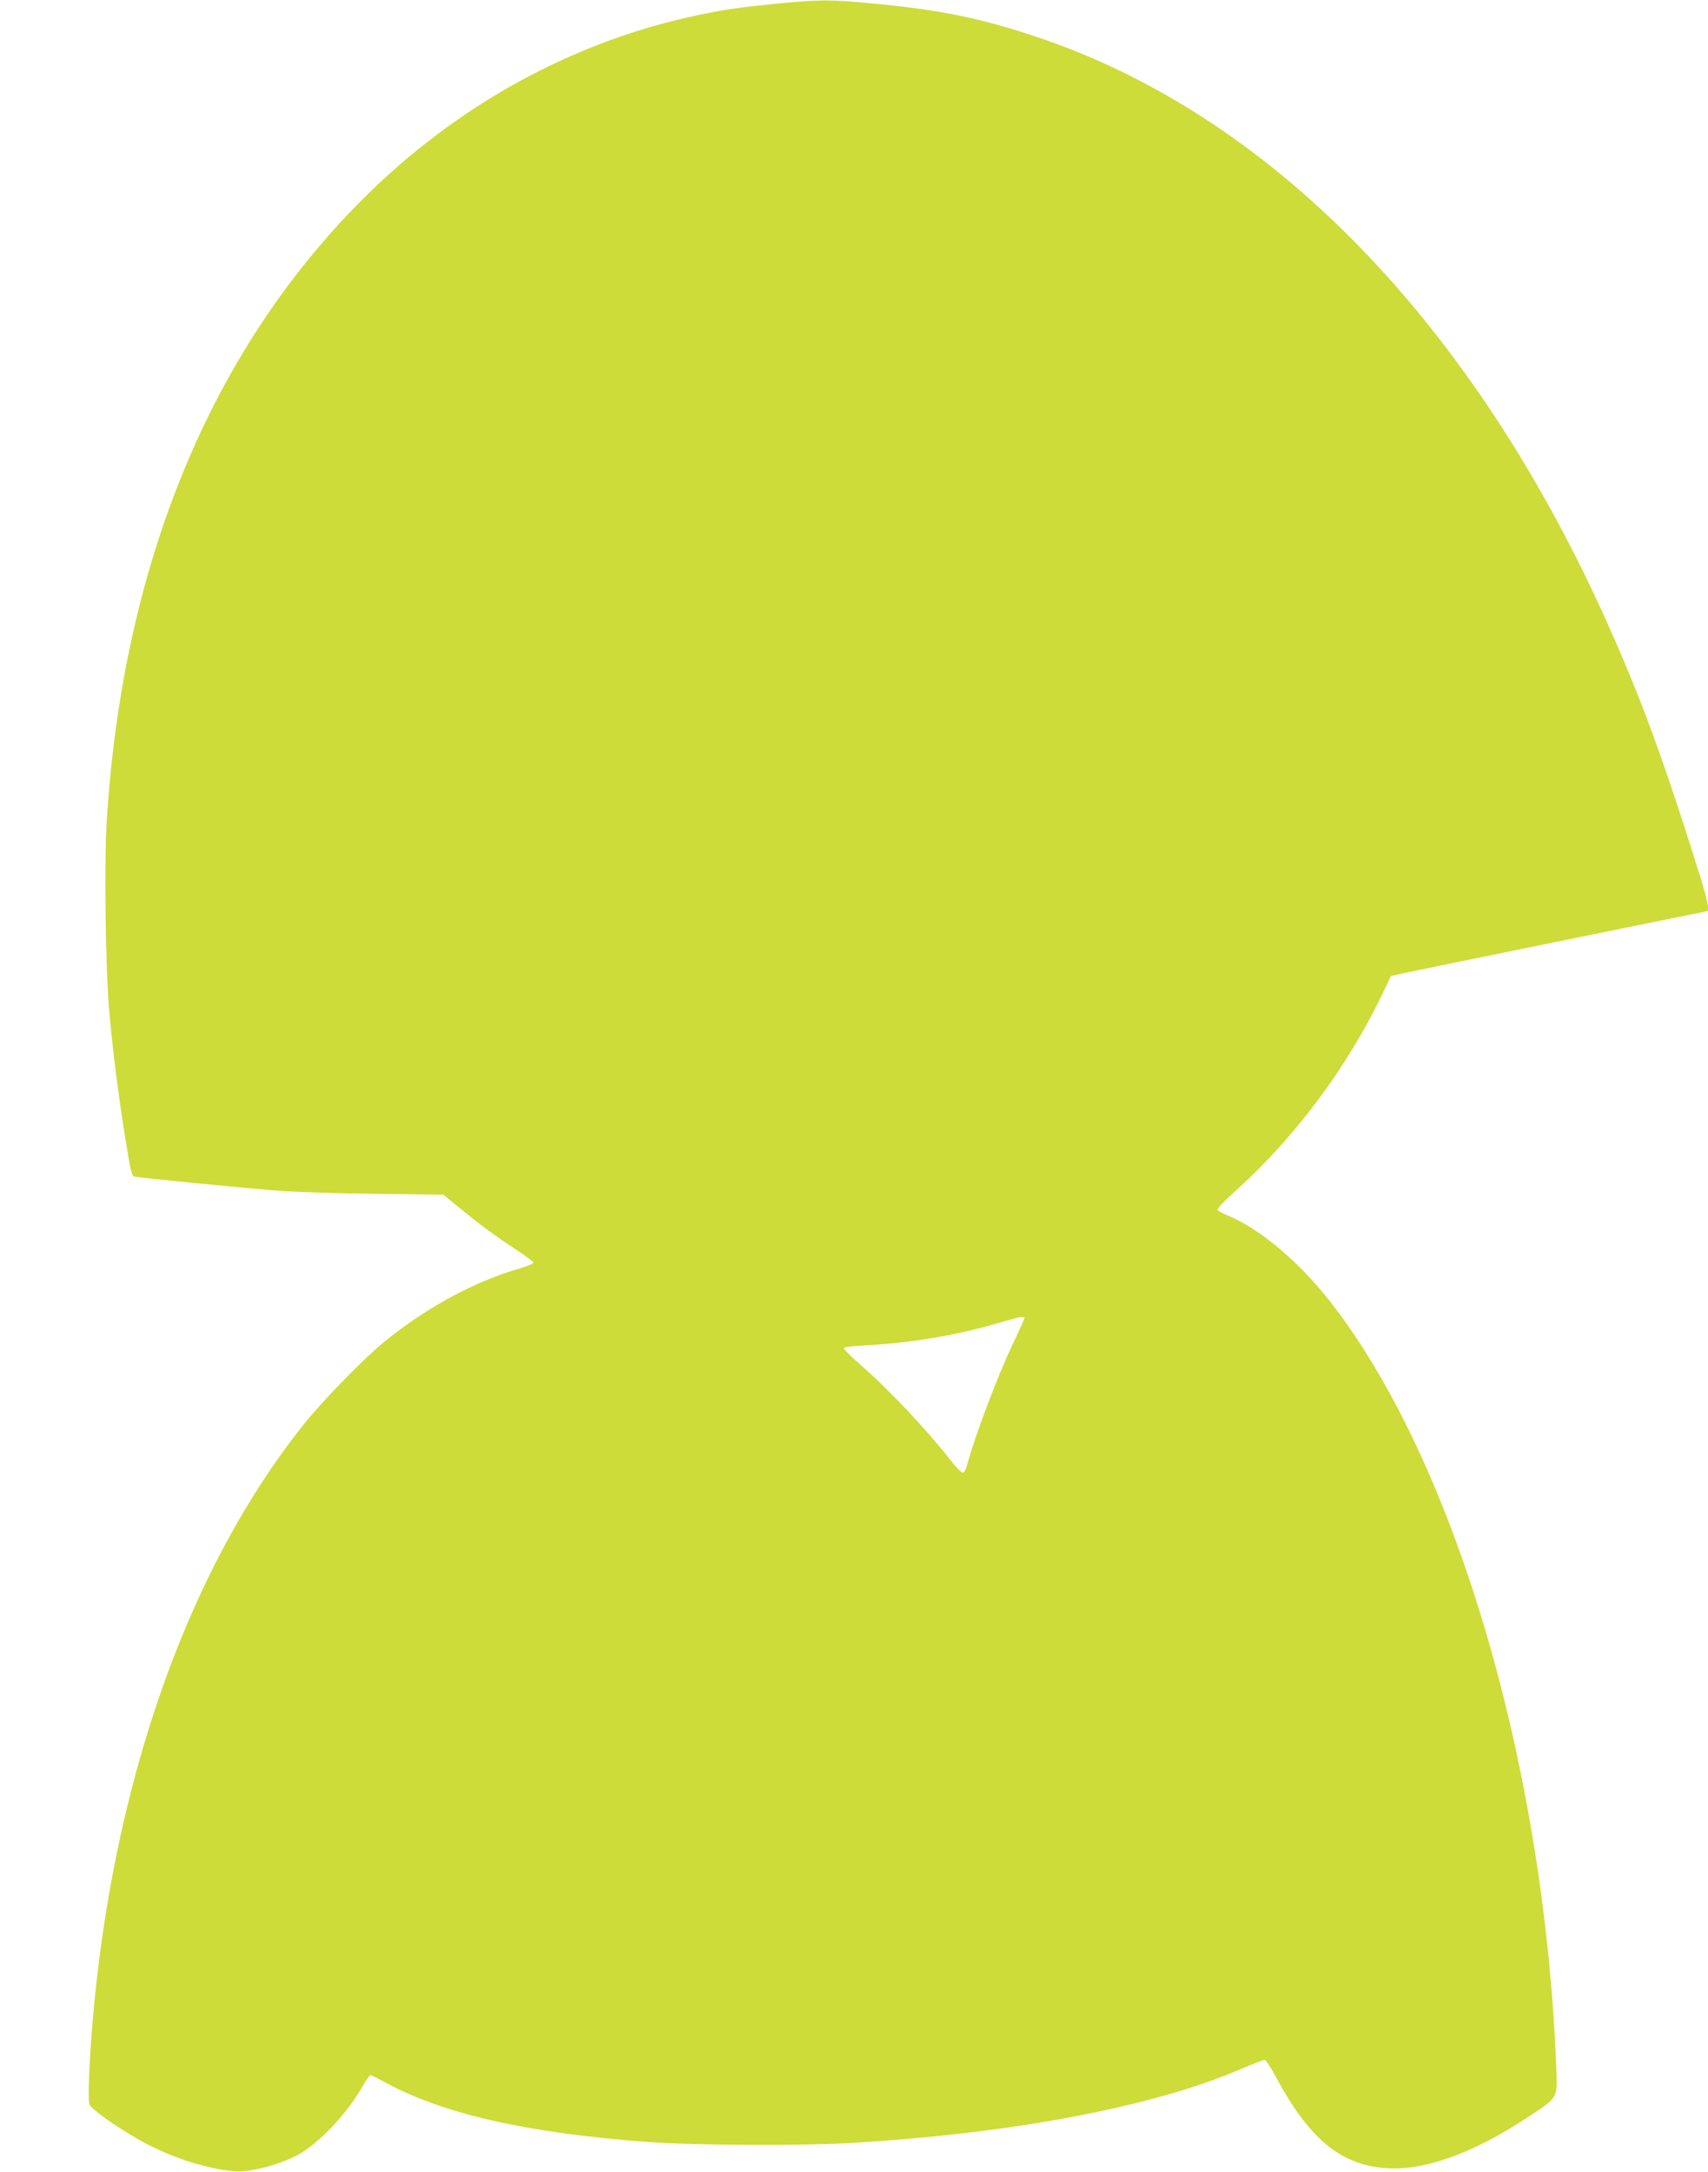 <?xml version="1.0" standalone="no"?>
<!DOCTYPE svg PUBLIC "-//W3C//DTD SVG 20010904//EN"
 "http://www.w3.org/TR/2001/REC-SVG-20010904/DTD/svg10.dtd">
<svg version="1.0" xmlns="http://www.w3.org/2000/svg"
 width="1007pt" height="1280pt" viewBox="0 0 1007 1280"
 preserveAspectRatio="xMidYMid meet">
<g transform="translate(0,1280) scale(0.1,-0.1)"
fill="#cddc39" stroke="none">
<path d="M4595 12780 c-221 -22 -305 -33 -465 -66 -742 -152 -1434 -530 -1994
-1090 -896 -897 -1413 -2153 -1507 -3665 -15 -247 -7 -876 15 -1119 23 -251
51 -472 93 -738 34 -211 39 -233 58 -237 35 -7 620 -65 825 -81 108 -9 374
-18 594 -20 l400 -5 100 -82 c122 -100 210 -164 336 -247 52 -34 95 -66 95
-72 0 -6 -38 -21 -85 -35 -257 -74 -533 -222 -780 -419 -127 -102 -372 -352
-492 -502 -661 -830 -1098 -2037 -1232 -3407 -27 -270 -41 -571 -28 -599 13
-29 159 -132 297 -210 173 -97 378 -165 554 -183 90 -9 287 43 390 104 126 75
280 241 371 401 19 34 39 62 43 62 5 0 46 -20 90 -44 344 -187 848 -300 1562
-351 259 -19 905 -22 1180 -5 963 57 1788 214 2309 439 65 28 124 51 132 51 7
0 36 -44 65 -98 207 -388 406 -541 702 -542 210 0 484 104 777 297 191 126
183 112 175 308 -72 1794 -607 3590 -1346 4521 -177 222 -401 410 -577 484
-35 15 -68 32 -73 37 -7 7 34 50 119 127 337 304 646 719 849 1141 l54 113 72
16 c76 17 1788 366 1794 366 12 0 -3 74 -37 185 -217 695 -351 1061 -552 1510
-797 1777 -1987 2999 -3373 3460 -327 109 -567 158 -965 195 -242 23 -306 23
-545 0z m1445 -7748 c0 -5 -31 -74 -69 -153 -93 -197 -222 -538 -271 -719 -6
-22 -17 -40 -24 -40 -7 0 -35 28 -62 62 -155 198 -373 429 -549 582 -49 43
-90 83 -90 90 0 7 48 13 145 18 257 14 532 61 775 133 118 35 145 40 145 27z"/>
</g>
</svg>
